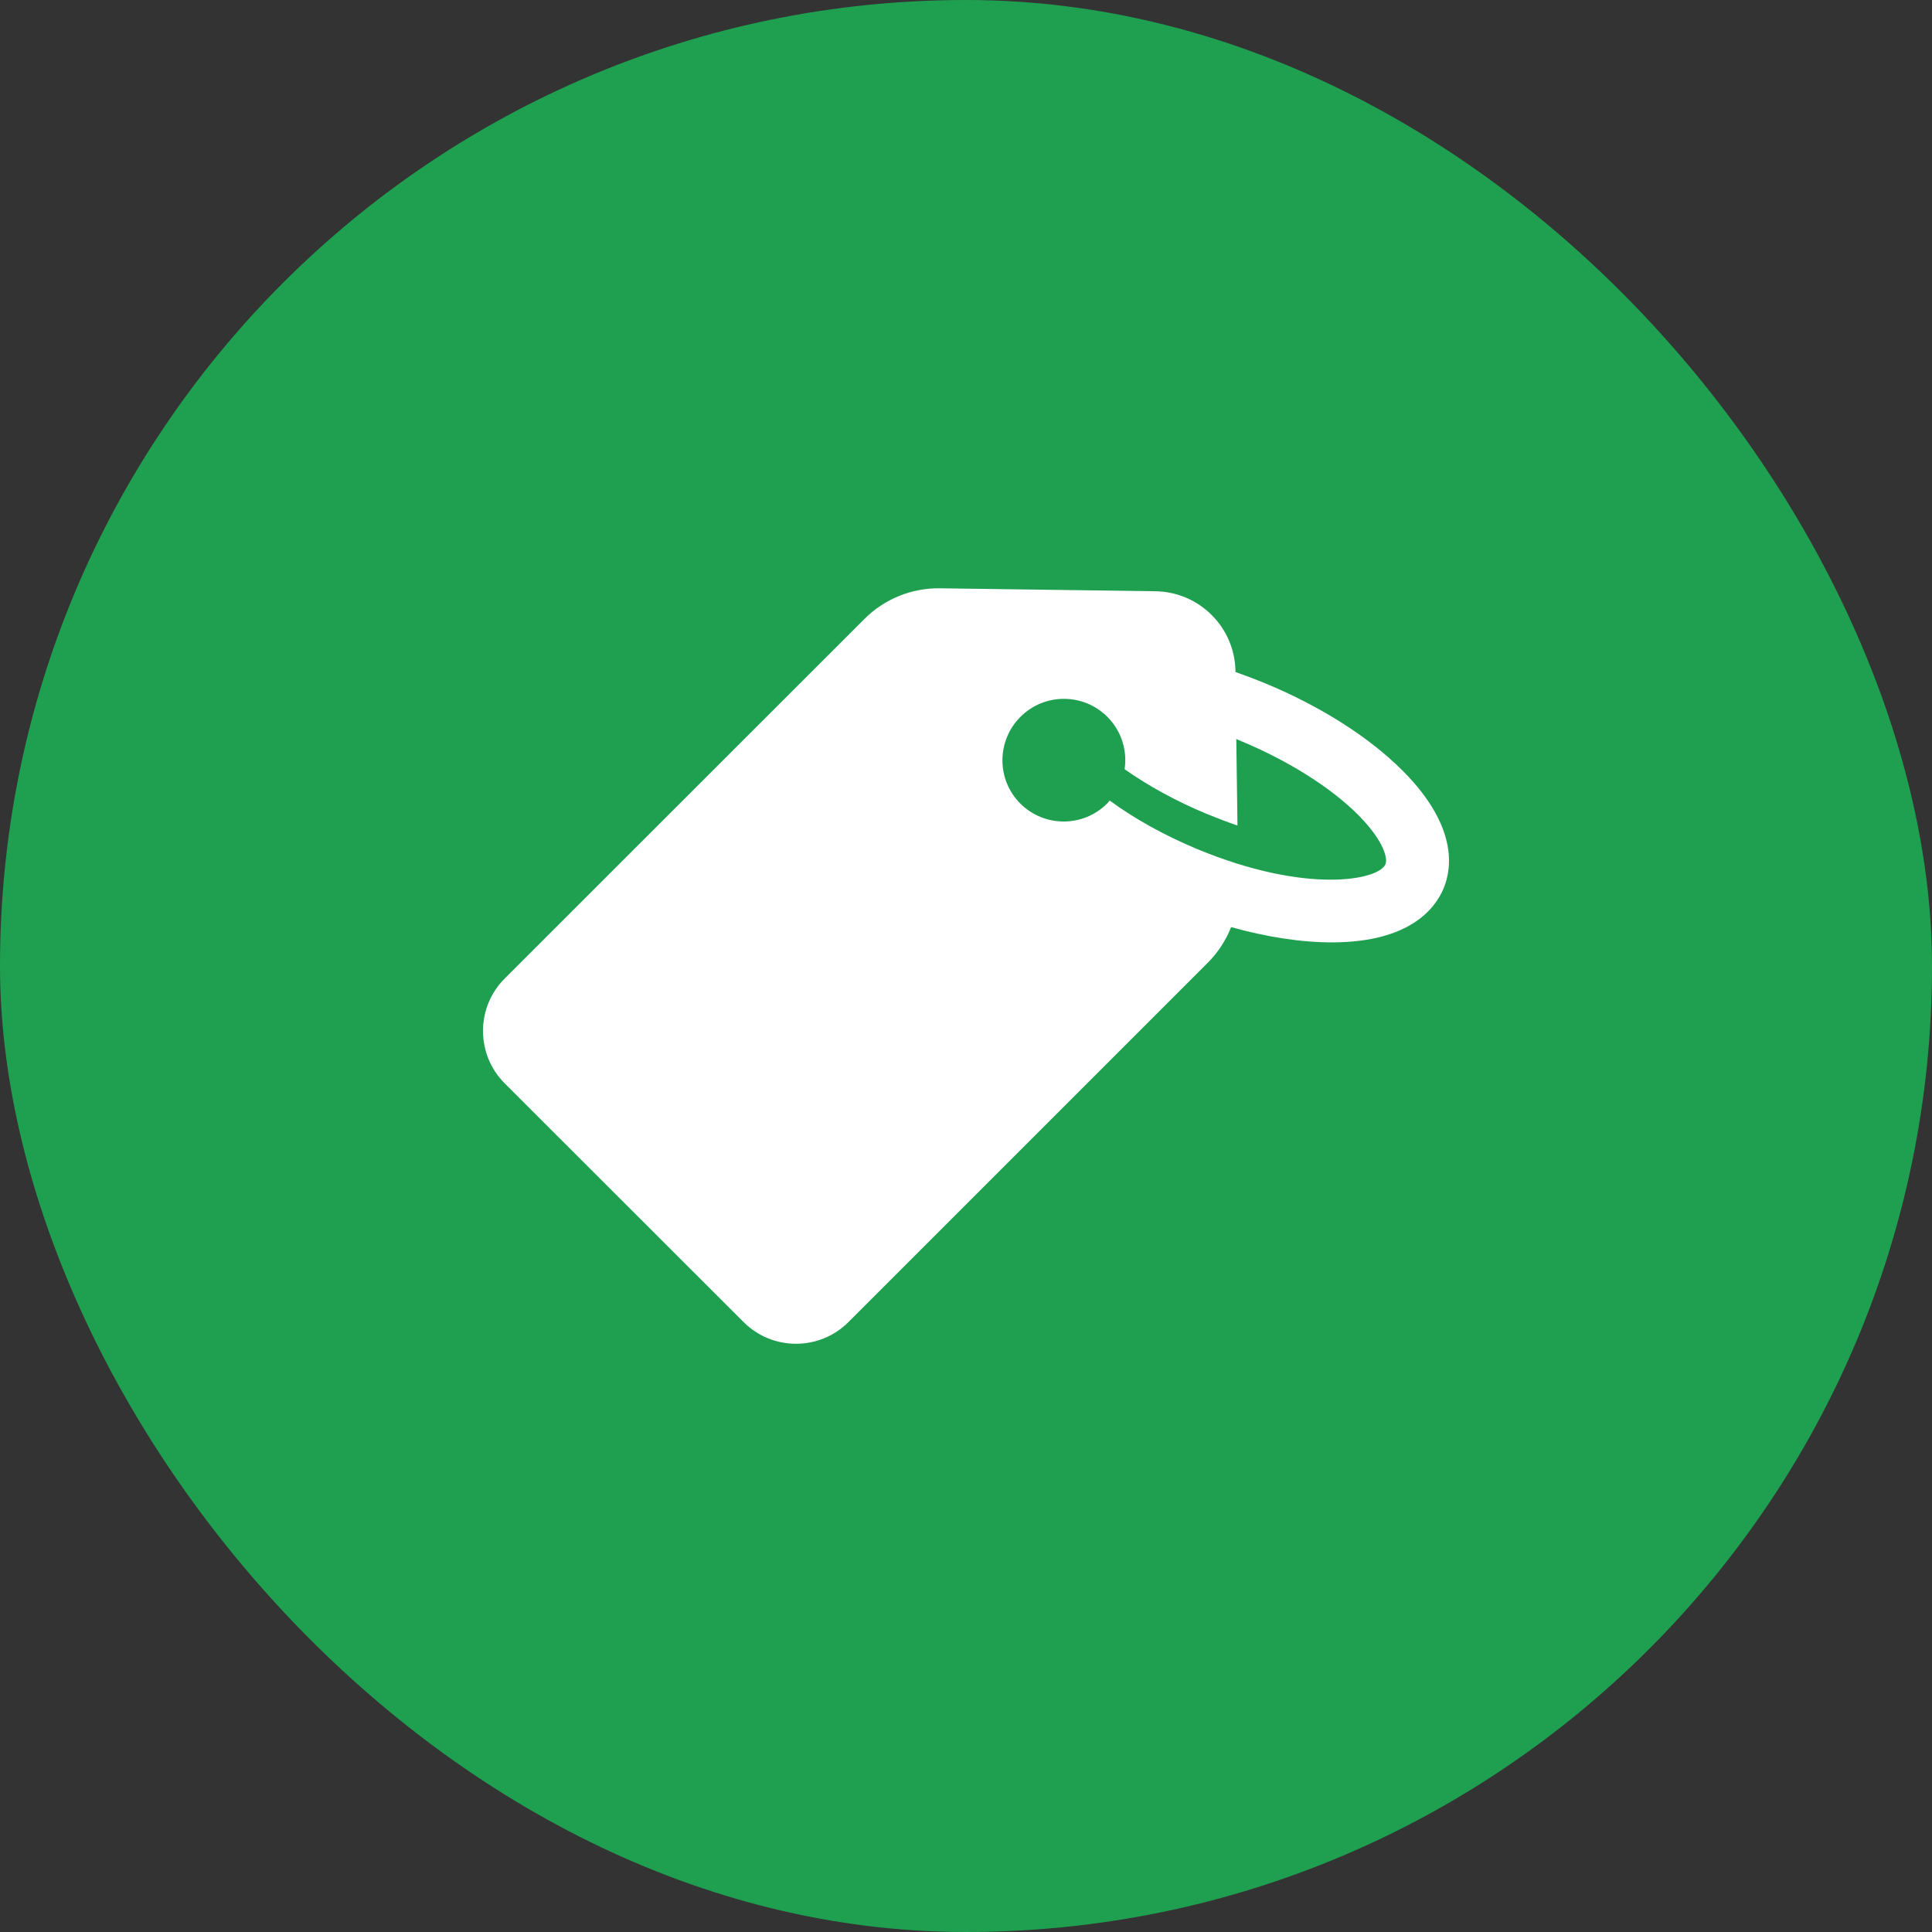 <svg width="64" height="64" viewBox="0 0 64 64" fill="none" xmlns="http://www.w3.org/2000/svg">
<rect x="0" y="0" width="64" height="64" fill="#333333" stroke="none"/>
<rect width="64" height="64" rx="32" fill="#1FA050"/>
<g clip-path="url(#clip0_194_13252)">
<path d="M24.631 43.794C25.59 44.754 27.148 44.754 28.107 43.794L40.007 31.894C40.349 31.552 40.612 31.145 40.783 30.711C41.979 31.046 43.142 31.224 44.167 31.217C46.703 31.204 47.544 30.093 47.821 29.43C48.096 28.773 48.294 27.393 46.513 25.579C46.493 25.559 46.473 25.54 46.454 25.52C45.35 24.416 43.746 23.397 41.926 22.642C41.591 22.504 41.256 22.379 40.927 22.261V22.241C40.908 20.782 39.731 19.606 38.273 19.586L31.143 19.488C30.197 19.474 29.29 19.843 28.626 20.513L16.72 32.413C15.76 33.372 15.76 34.93 16.72 35.889L24.631 43.794ZM33.804 23.746C34.599 22.951 35.887 22.951 36.682 23.746C37.156 24.219 37.346 24.869 37.254 25.48C38.036 26.032 38.969 26.545 39.968 26.959C40.323 27.104 40.665 27.235 40.993 27.347L40.954 24.482C41.013 24.508 41.065 24.528 41.124 24.554C42.682 25.204 44.081 26.085 44.982 26.985C44.995 26.998 45.008 27.012 45.021 27.025C45.875 27.899 45.967 28.457 45.895 28.628C45.672 29.16 43.273 29.633 39.633 28.116C38.568 27.669 37.57 27.117 36.761 26.519C36.735 26.552 36.702 26.584 36.676 26.617C35.881 27.412 34.593 27.412 33.798 26.617C33.009 25.829 33.009 24.541 33.804 23.746Z" fill="white"/>
</g>
<defs>
<clipPath id="clip0_194_13252">
<rect width="32" height="32" fill="white" transform="translate(16 16)"/>
</clipPath>
</defs>
</svg>

